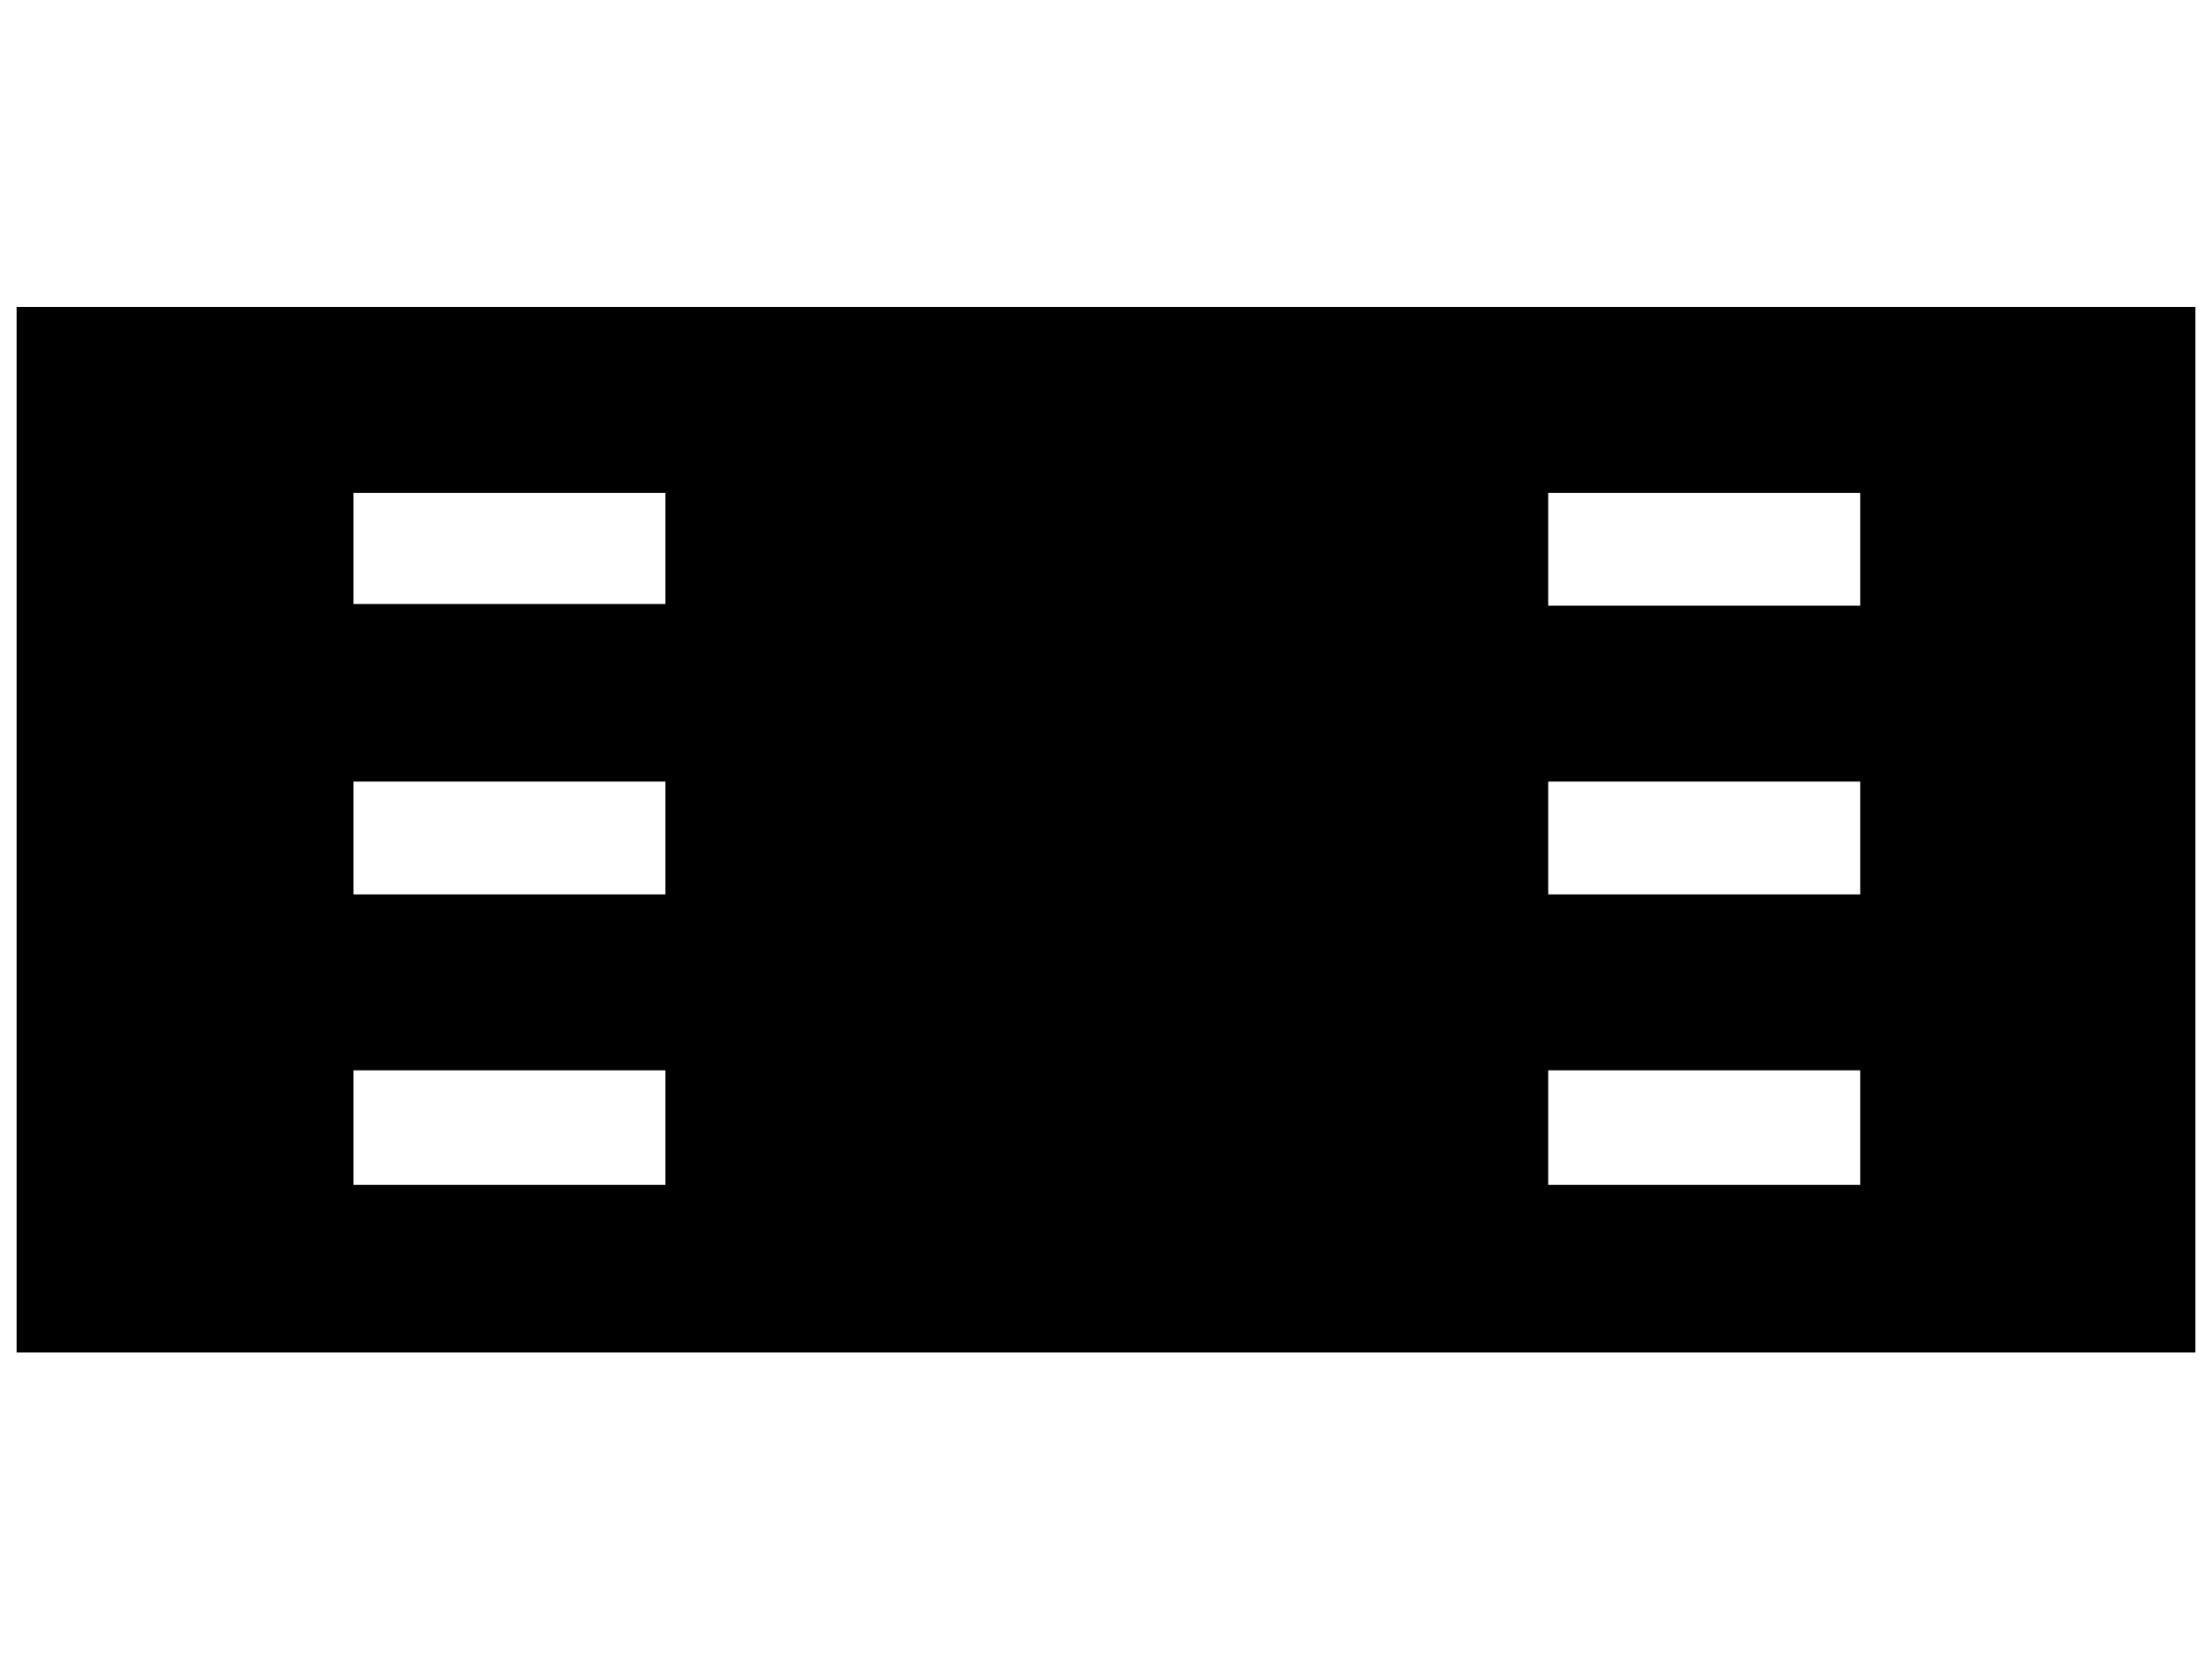 <?xml version="1.0" standalone="no"?>
<!DOCTYPE svg PUBLIC "-//W3C//DTD SVG 1.1//EN" "http://www.w3.org/Graphics/SVG/1.1/DTD/svg11.dtd" >
<svg xmlns="http://www.w3.org/2000/svg" xmlns:xlink="http://www.w3.org/1999/xlink" version="1.1" viewBox="-10 0 1333 1000">
   <path fill="currentColor"
d="M0 185h1313v630h-1313v-630zM391 714v-69h-188v69h188zM391 539v-68h-188v68h188zM391 364v-67h-188v67h188zM1111 714v-69h-188v69h188zM1111 539v-68h-188v68h188zM1111 365v-68h-188v68h188z" />
</svg>
